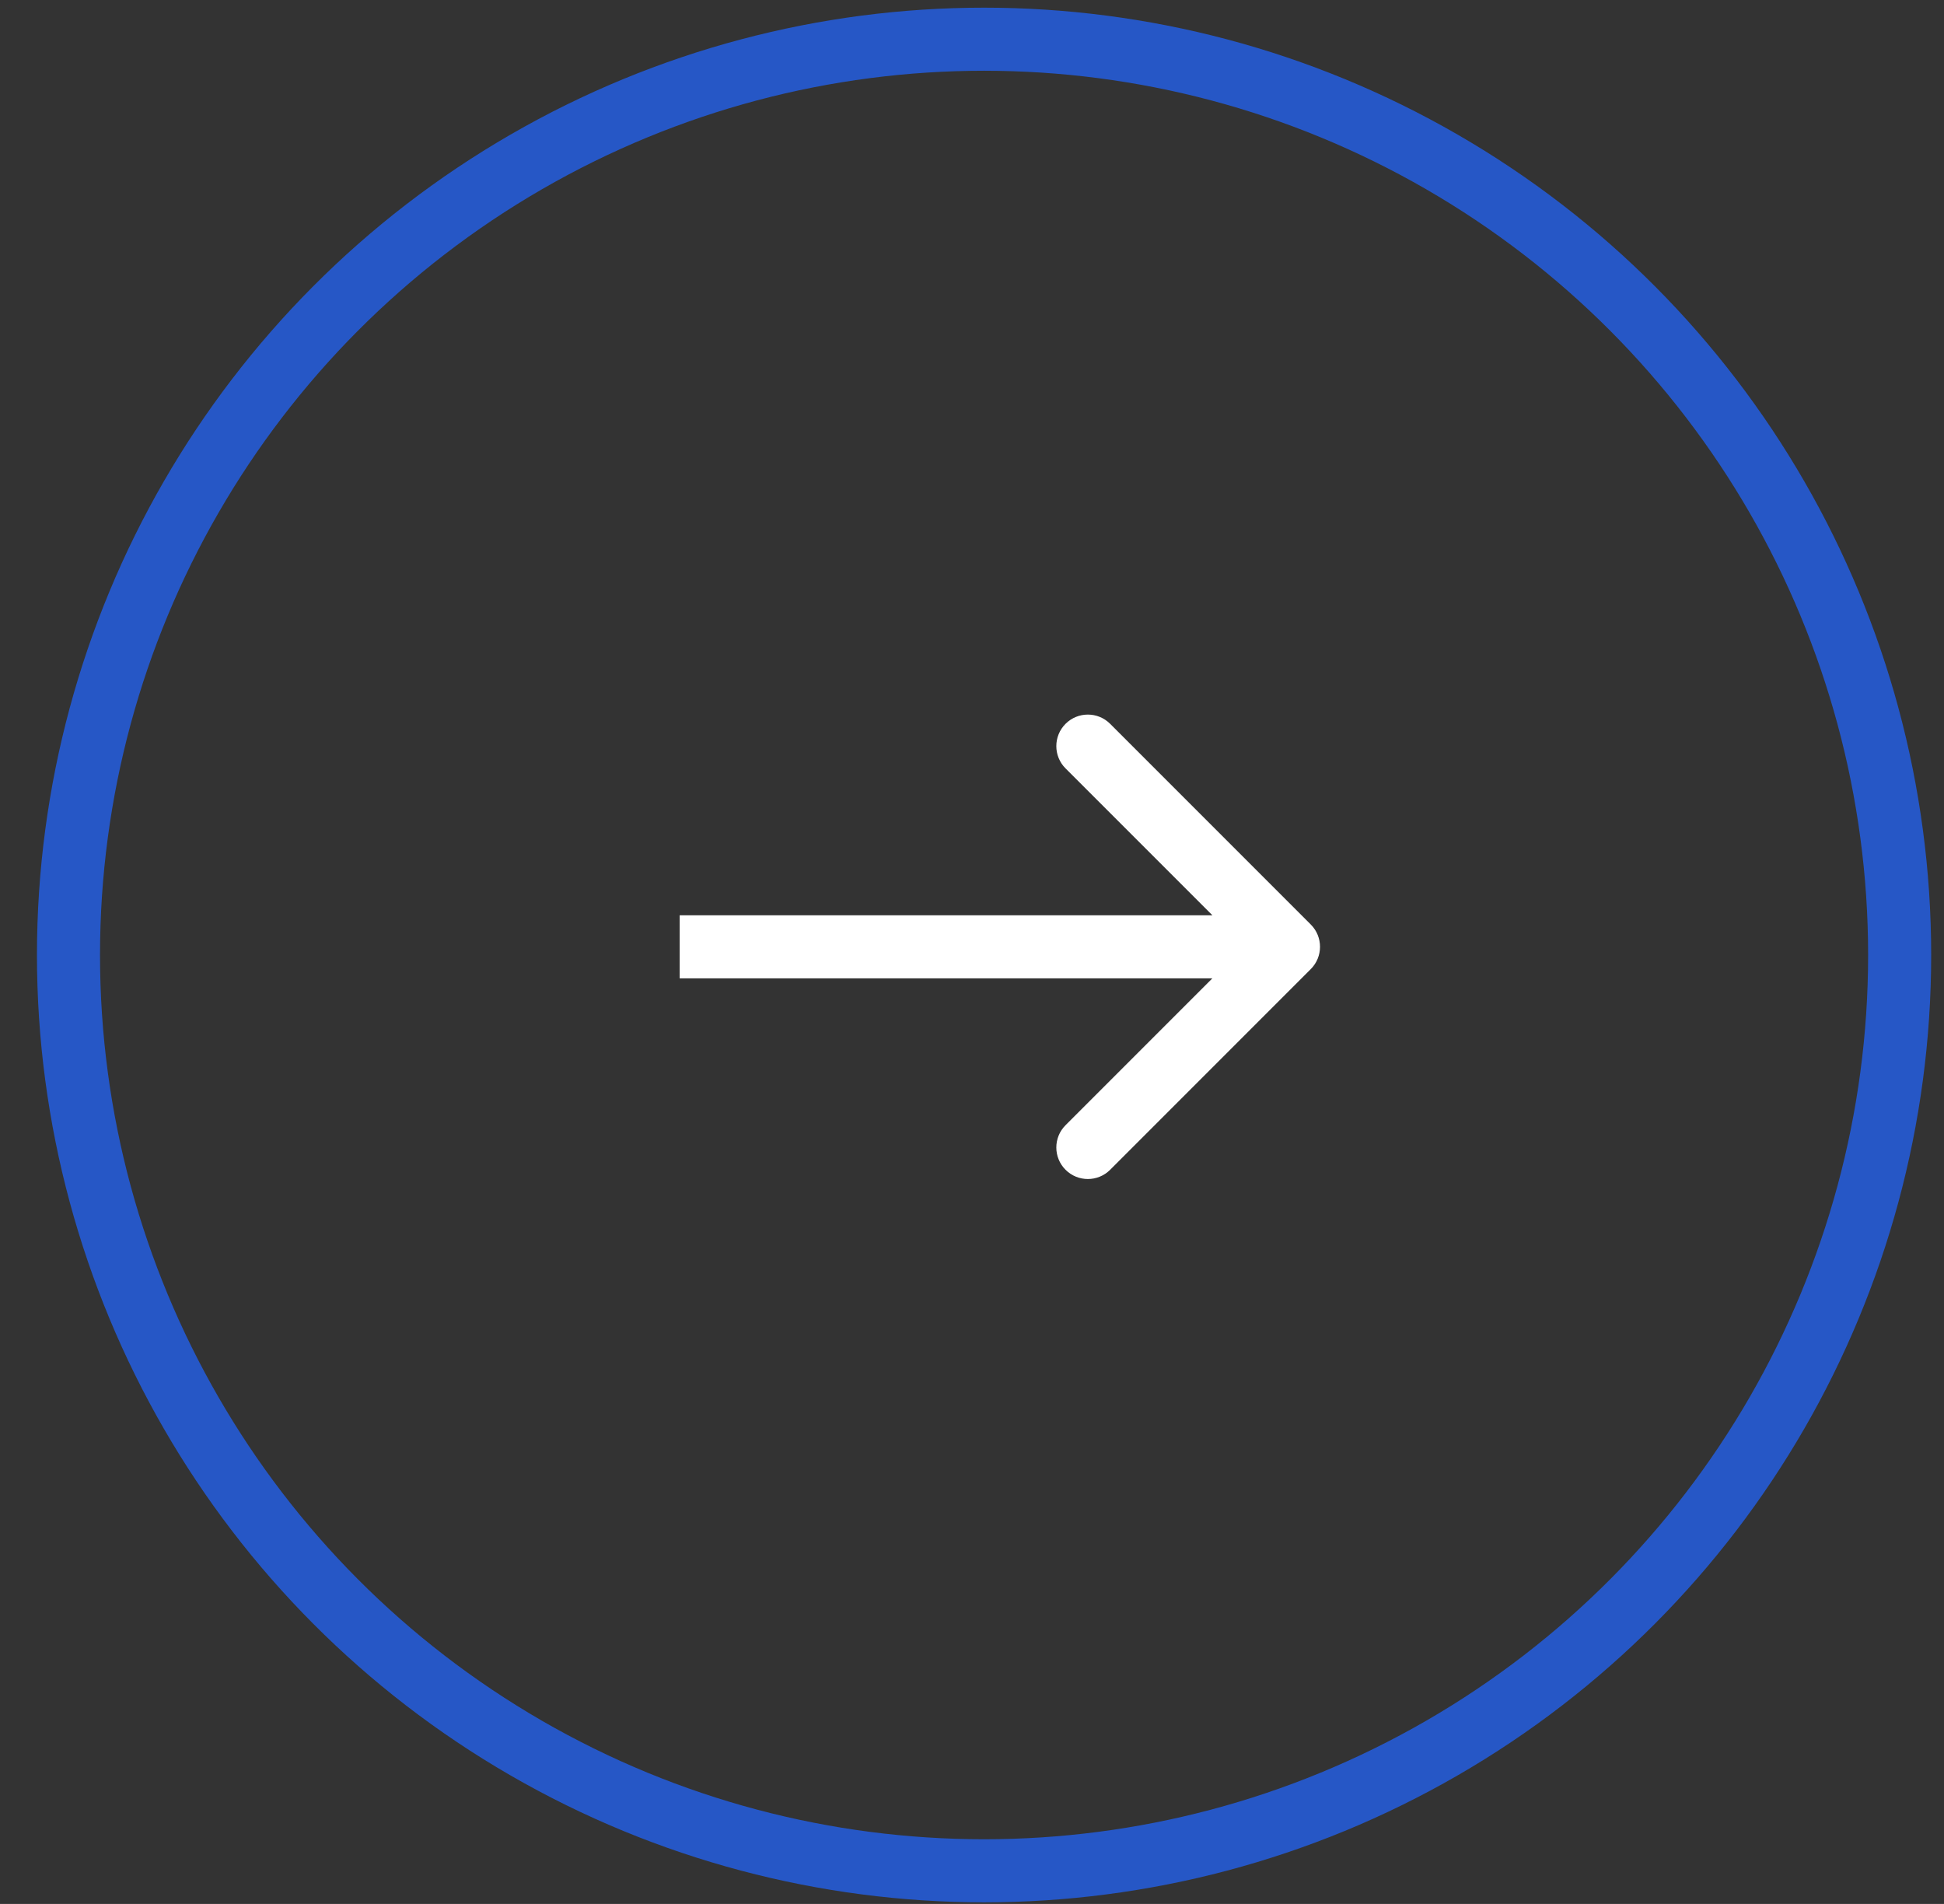 <svg width="48" height="47" viewBox="0 0 48 47" fill="none" xmlns="http://www.w3.org/2000/svg">
<rect x="0" y="0" width="48" height="47" fill="#333333" stroke="none"/>
<circle cx="24.298" cy="23.575" r="22.607" stroke="#2657C6" stroke-width="1.557"/>
<path d="M32.365 23.923C32.669 23.619 32.669 23.126 32.365 22.822L27.411 17.868C27.107 17.564 26.614 17.564 26.31 17.868C26.006 18.172 26.006 18.665 26.31 18.969L30.714 23.372L26.31 27.776C26.006 28.08 26.006 28.573 26.31 28.877C26.614 29.181 27.107 29.181 27.411 28.877L32.365 23.923ZM16.782 24.151L31.815 24.151L31.815 22.594L16.782 22.594L16.782 24.151Z" fill="white"/>
</svg>
